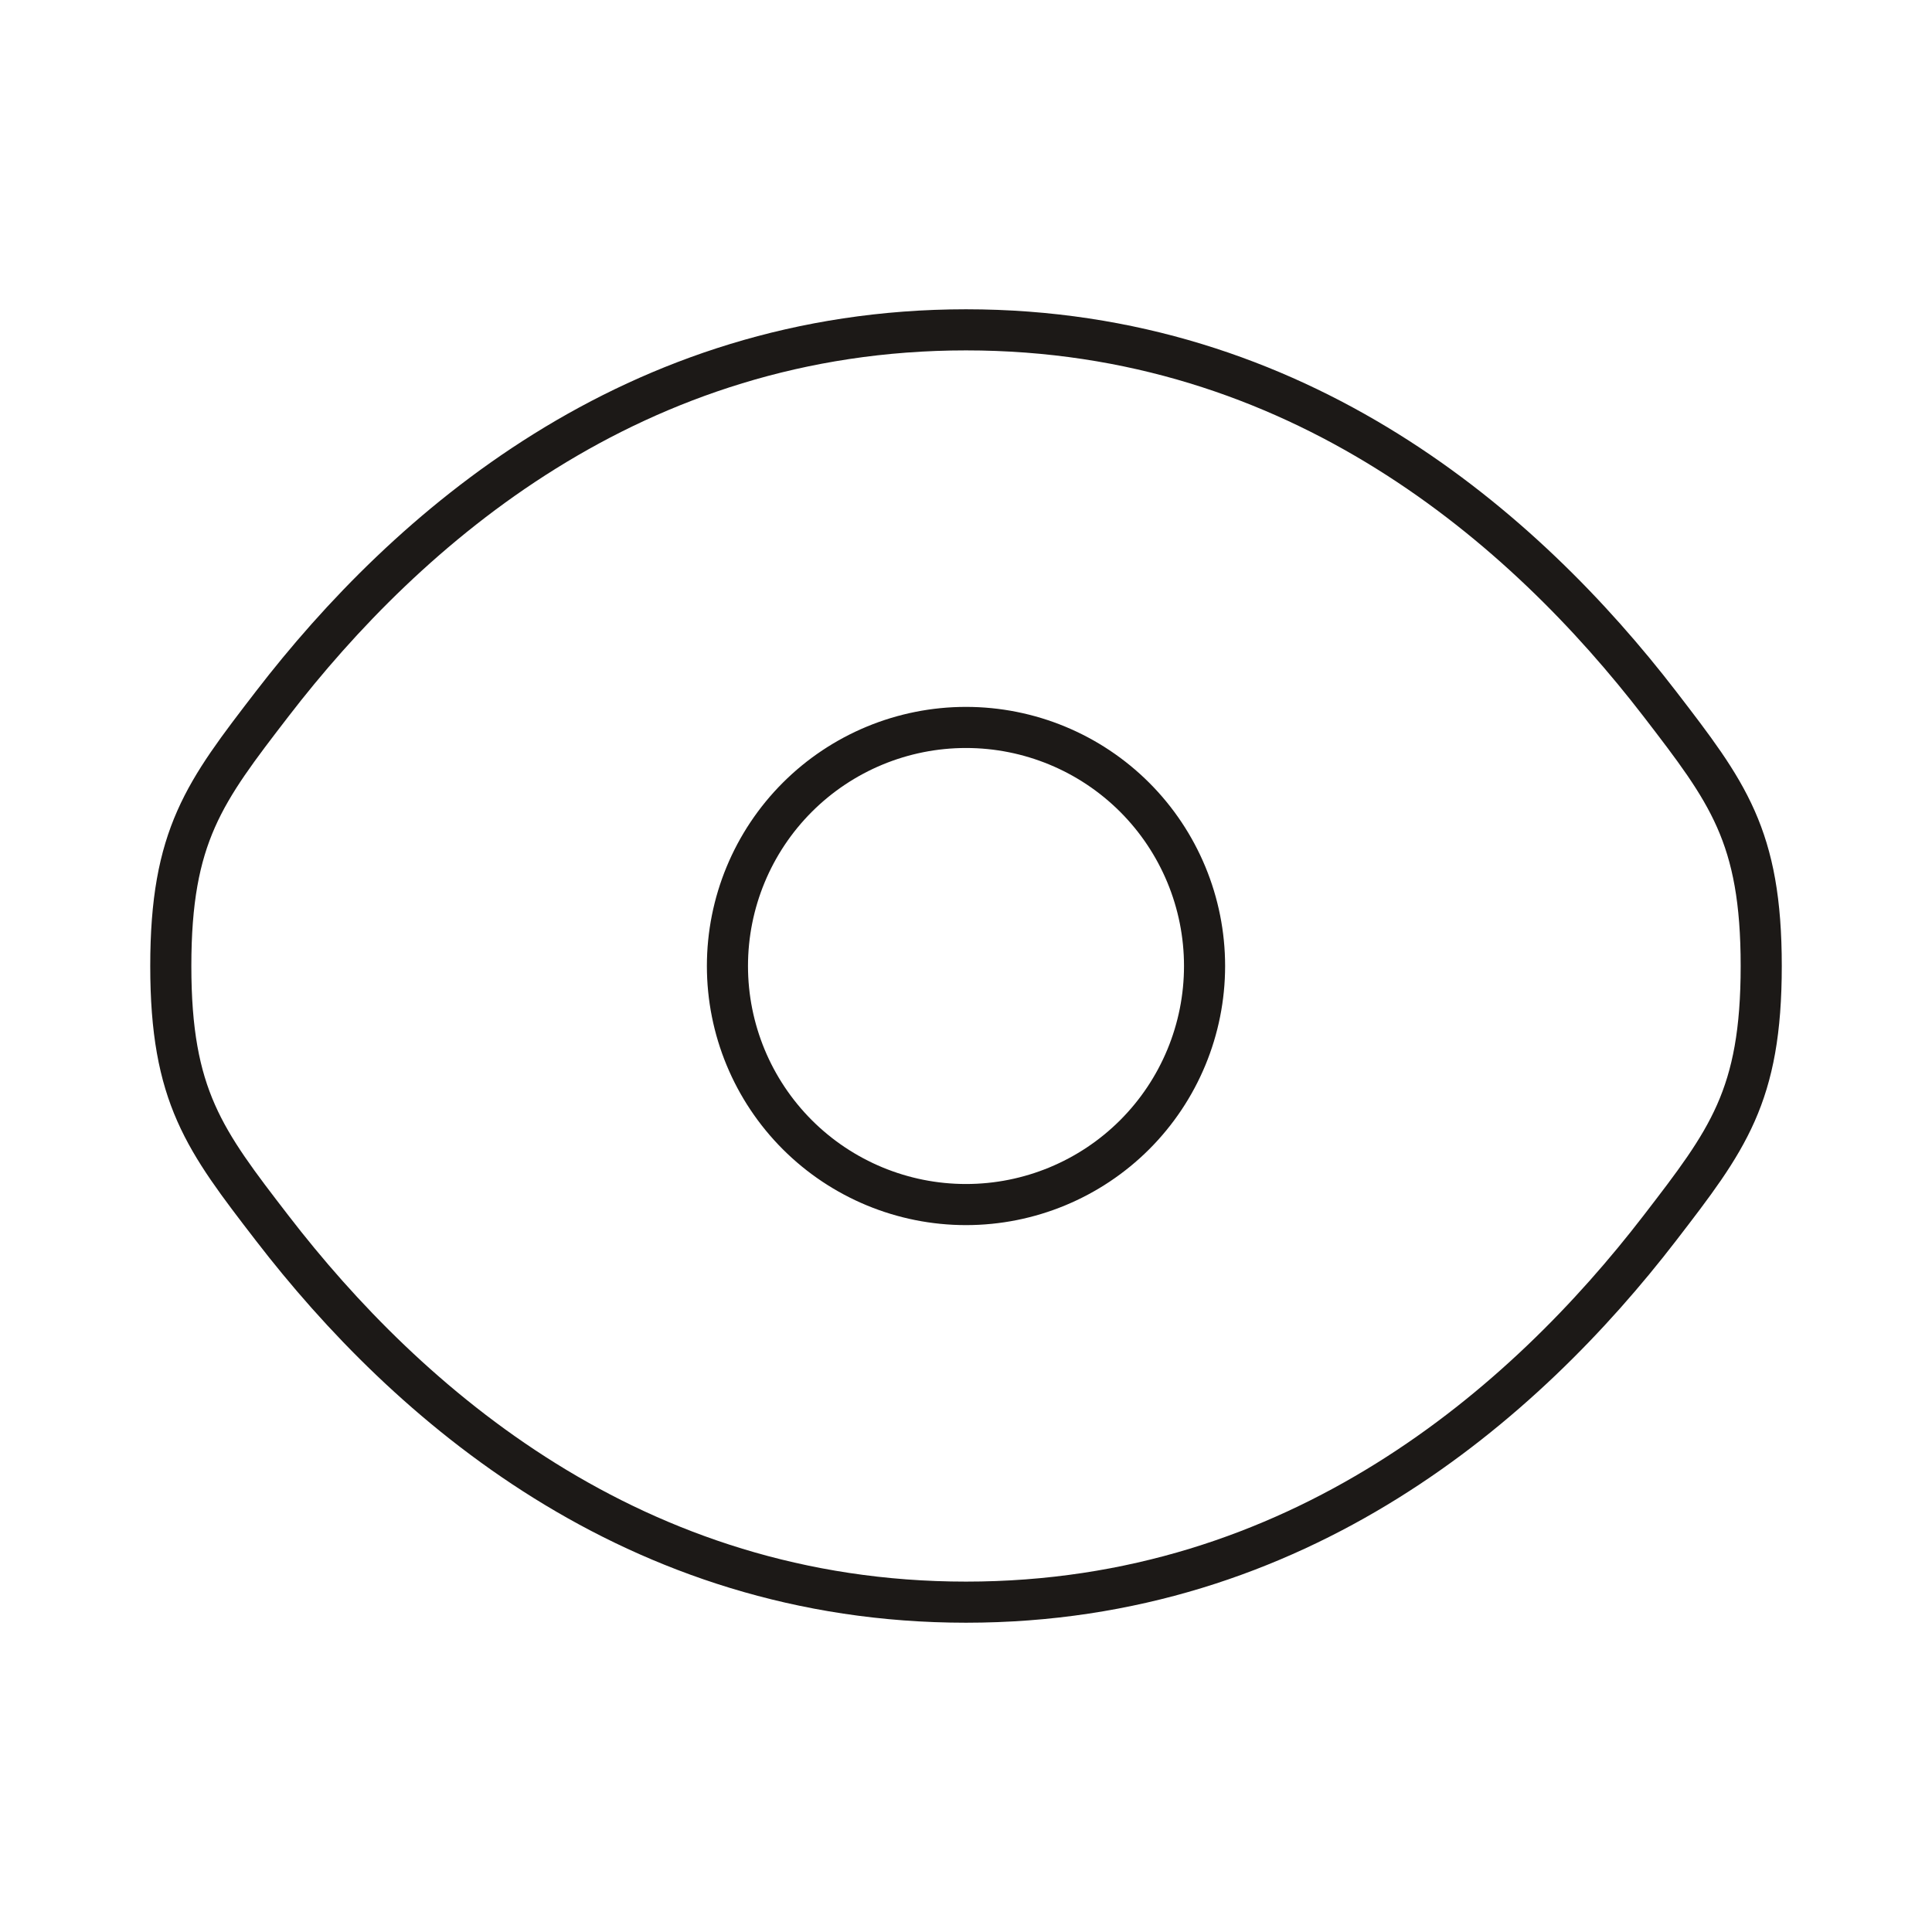 <svg width="94" height="94" viewBox="0 0 94 94" fill="none" xmlns="http://www.w3.org/2000/svg">
<g id="solar:eye-linear">
<g id="Group">
<path id="Vector" d="M13.243 59.752C9.954 55.481 8.31 53.341 8.31 47C8.31 40.655 9.954 38.523 13.243 34.248C19.808 25.72 30.82 16.048 47 16.048C63.18 16.048 74.192 25.72 80.757 34.248C84.046 38.527 85.691 40.659 85.691 47C85.691 53.345 84.046 55.477 80.757 59.752C74.192 68.28 63.18 77.952 47 77.952C30.82 77.952 19.808 68.28 13.243 59.752Z" stroke="#1C1917" stroke-width="2"/>
<path id="Vector_2" d="M58.607 47C58.607 50.078 57.384 53.031 55.208 55.208C53.031 57.384 50.078 58.607 47 58.607C43.922 58.607 40.969 57.384 38.792 55.208C36.616 53.031 35.393 50.078 35.393 47C35.393 43.922 36.616 40.969 38.792 38.792C40.969 36.616 43.922 35.393 47 35.393C50.078 35.393 53.031 36.616 55.208 38.792C57.384 40.969 58.607 43.922 58.607 47Z" stroke="#1C1917" stroke-width="2"/>
</g>
</g>
</svg>
